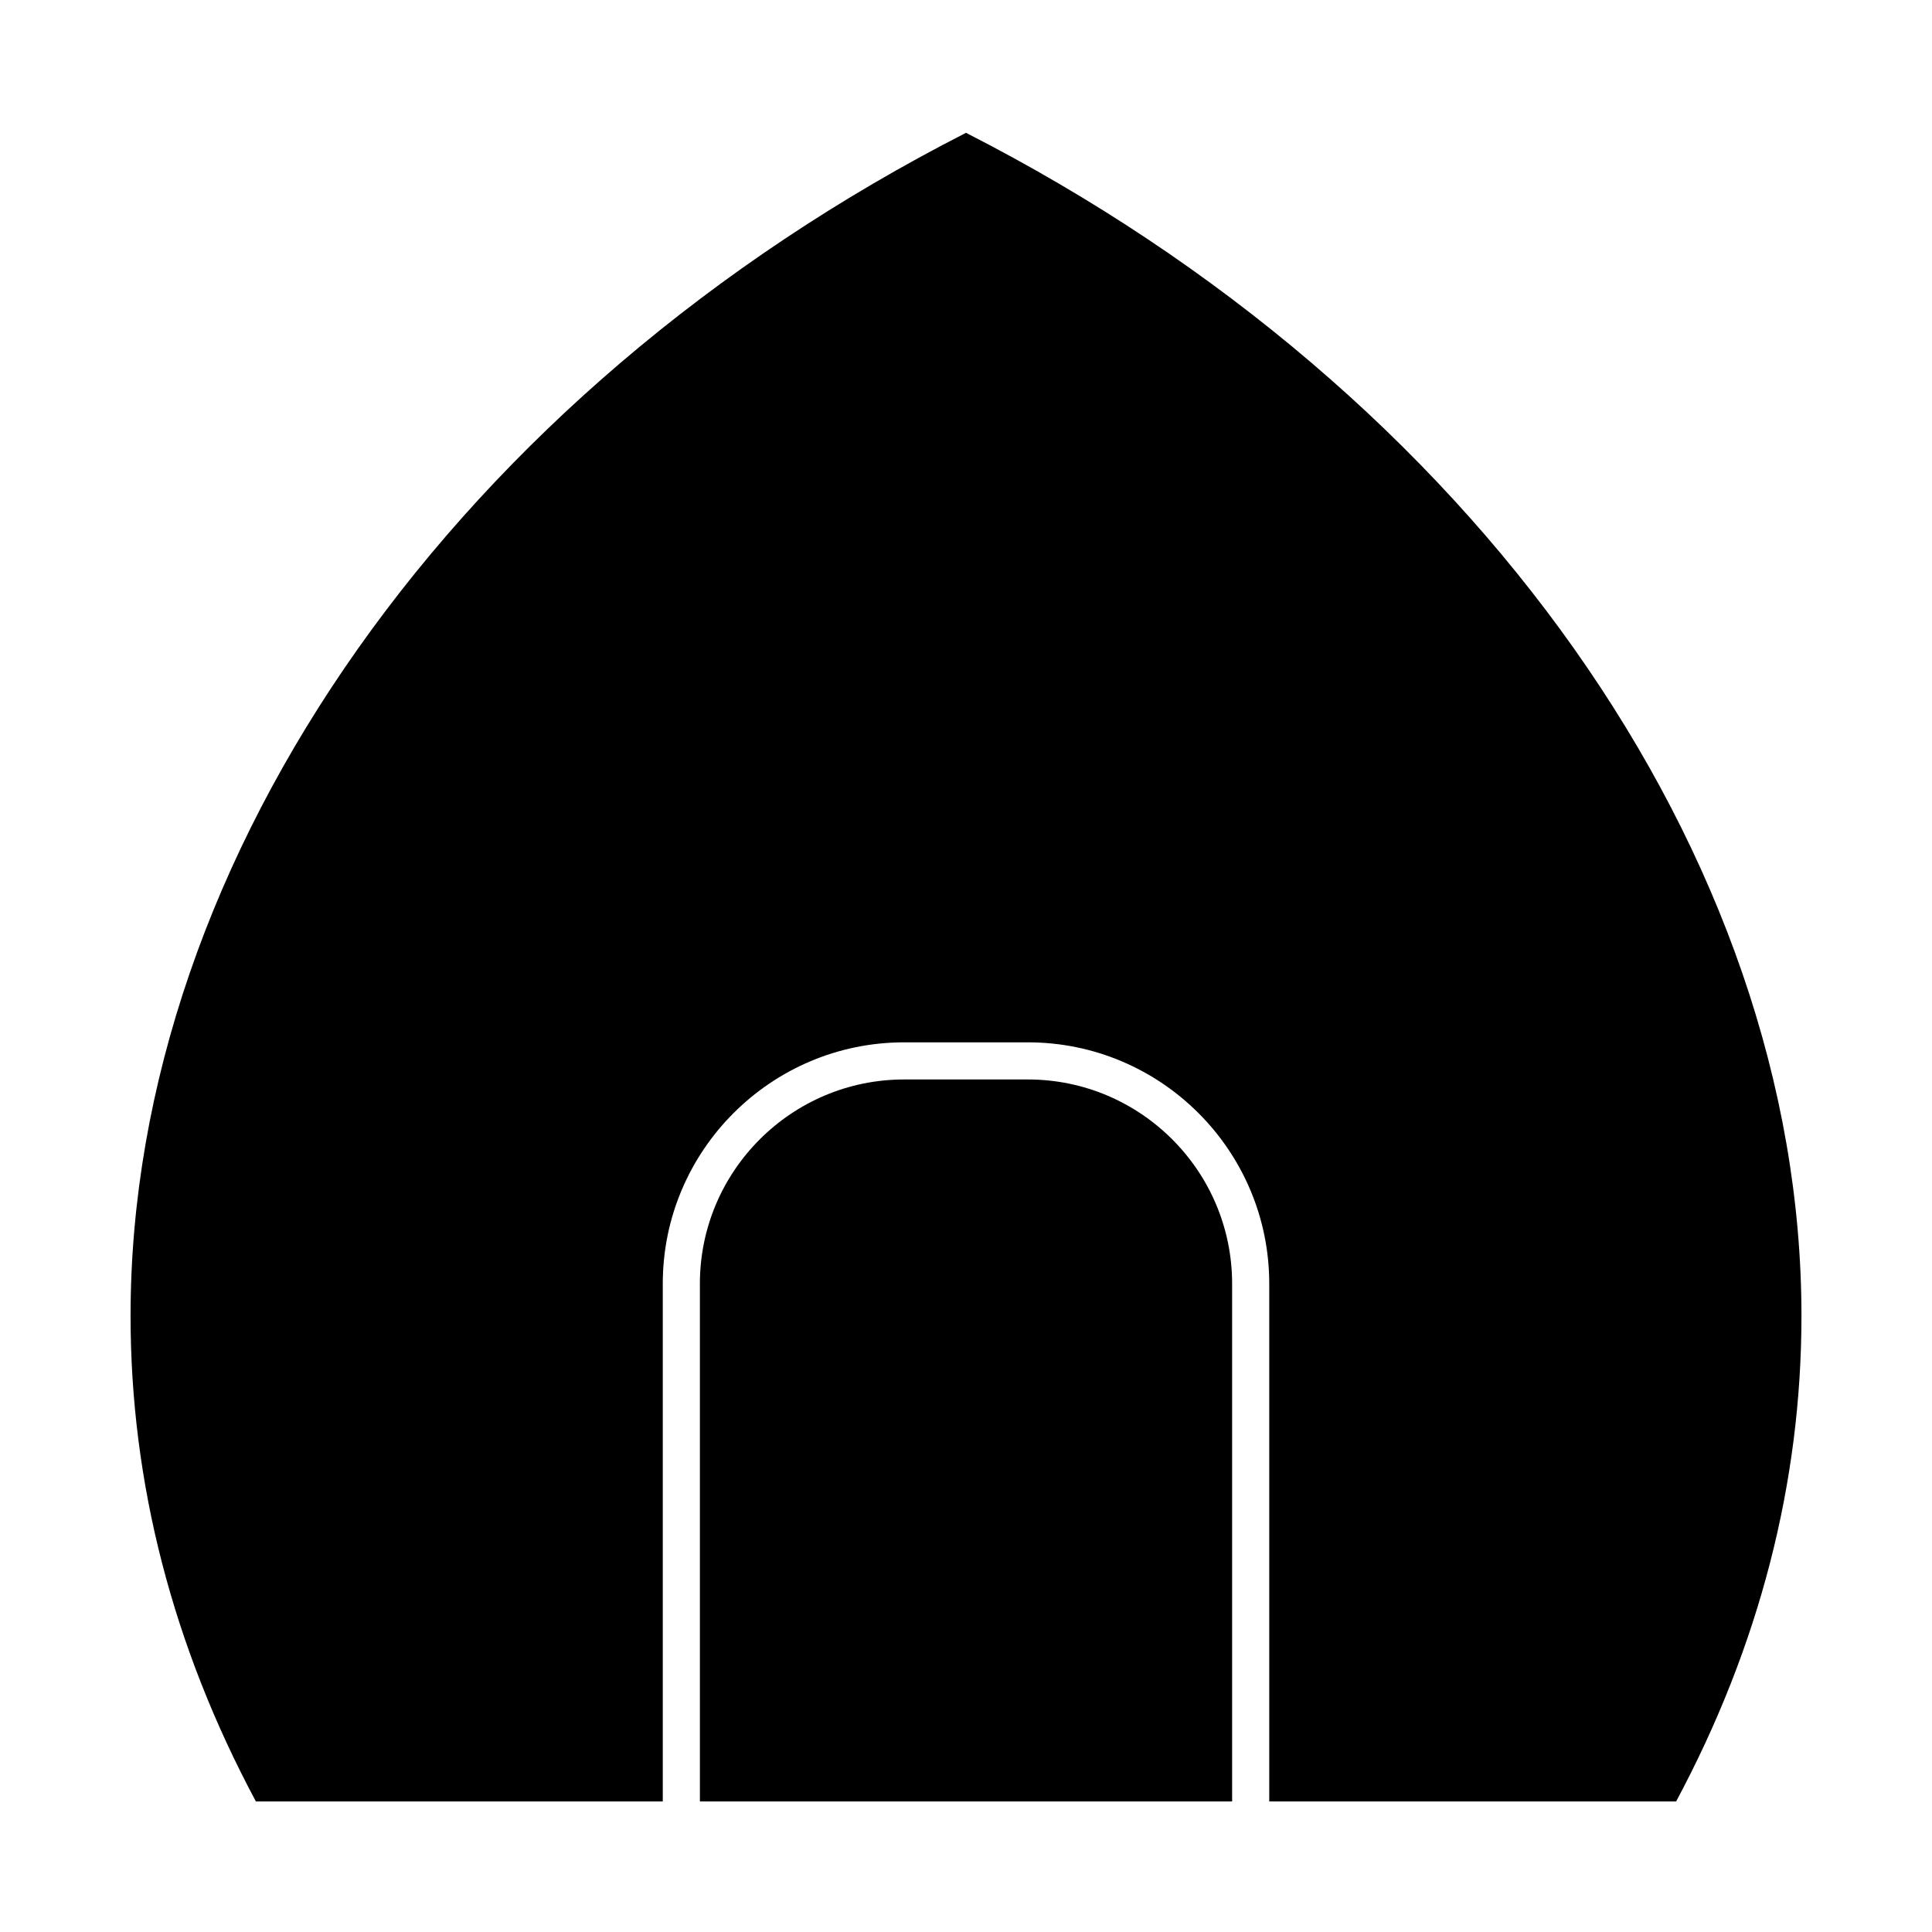 <?xml version="1.0" encoding="UTF-8"?>
<!-- Uploaded to: ICON Repo, www.svgrepo.com, Generator: ICON Repo Mixer Tools -->
<svg fill="#000000" width="800px" height="800px" version="1.1" viewBox="144 144 512 512" xmlns="http://www.w3.org/2000/svg">
 <g>
  <path d="m416.4 430.07h-32.801c-29.844 0-54.121 24.277-54.121 54.121l0.004 137.21h141.04v-137.21c0-29.844-24.277-54.121-54.121-54.121z"/>
  <path d="m400 179.2c-134.58 68.66-221.4 191.49-221.4 313.52 0 44.23 11.172 87.508 33.211 128.68h107.83v-137.21c0-35.27 28.691-63.961 63.961-63.961h32.801c35.27 0 63.961 28.691 63.961 63.961v137.21h107.83c22.039-41.172 33.211-84.449 33.211-128.68 0-122.03-86.816-244.86-221.4-313.52z"/>
 </g>
</svg>